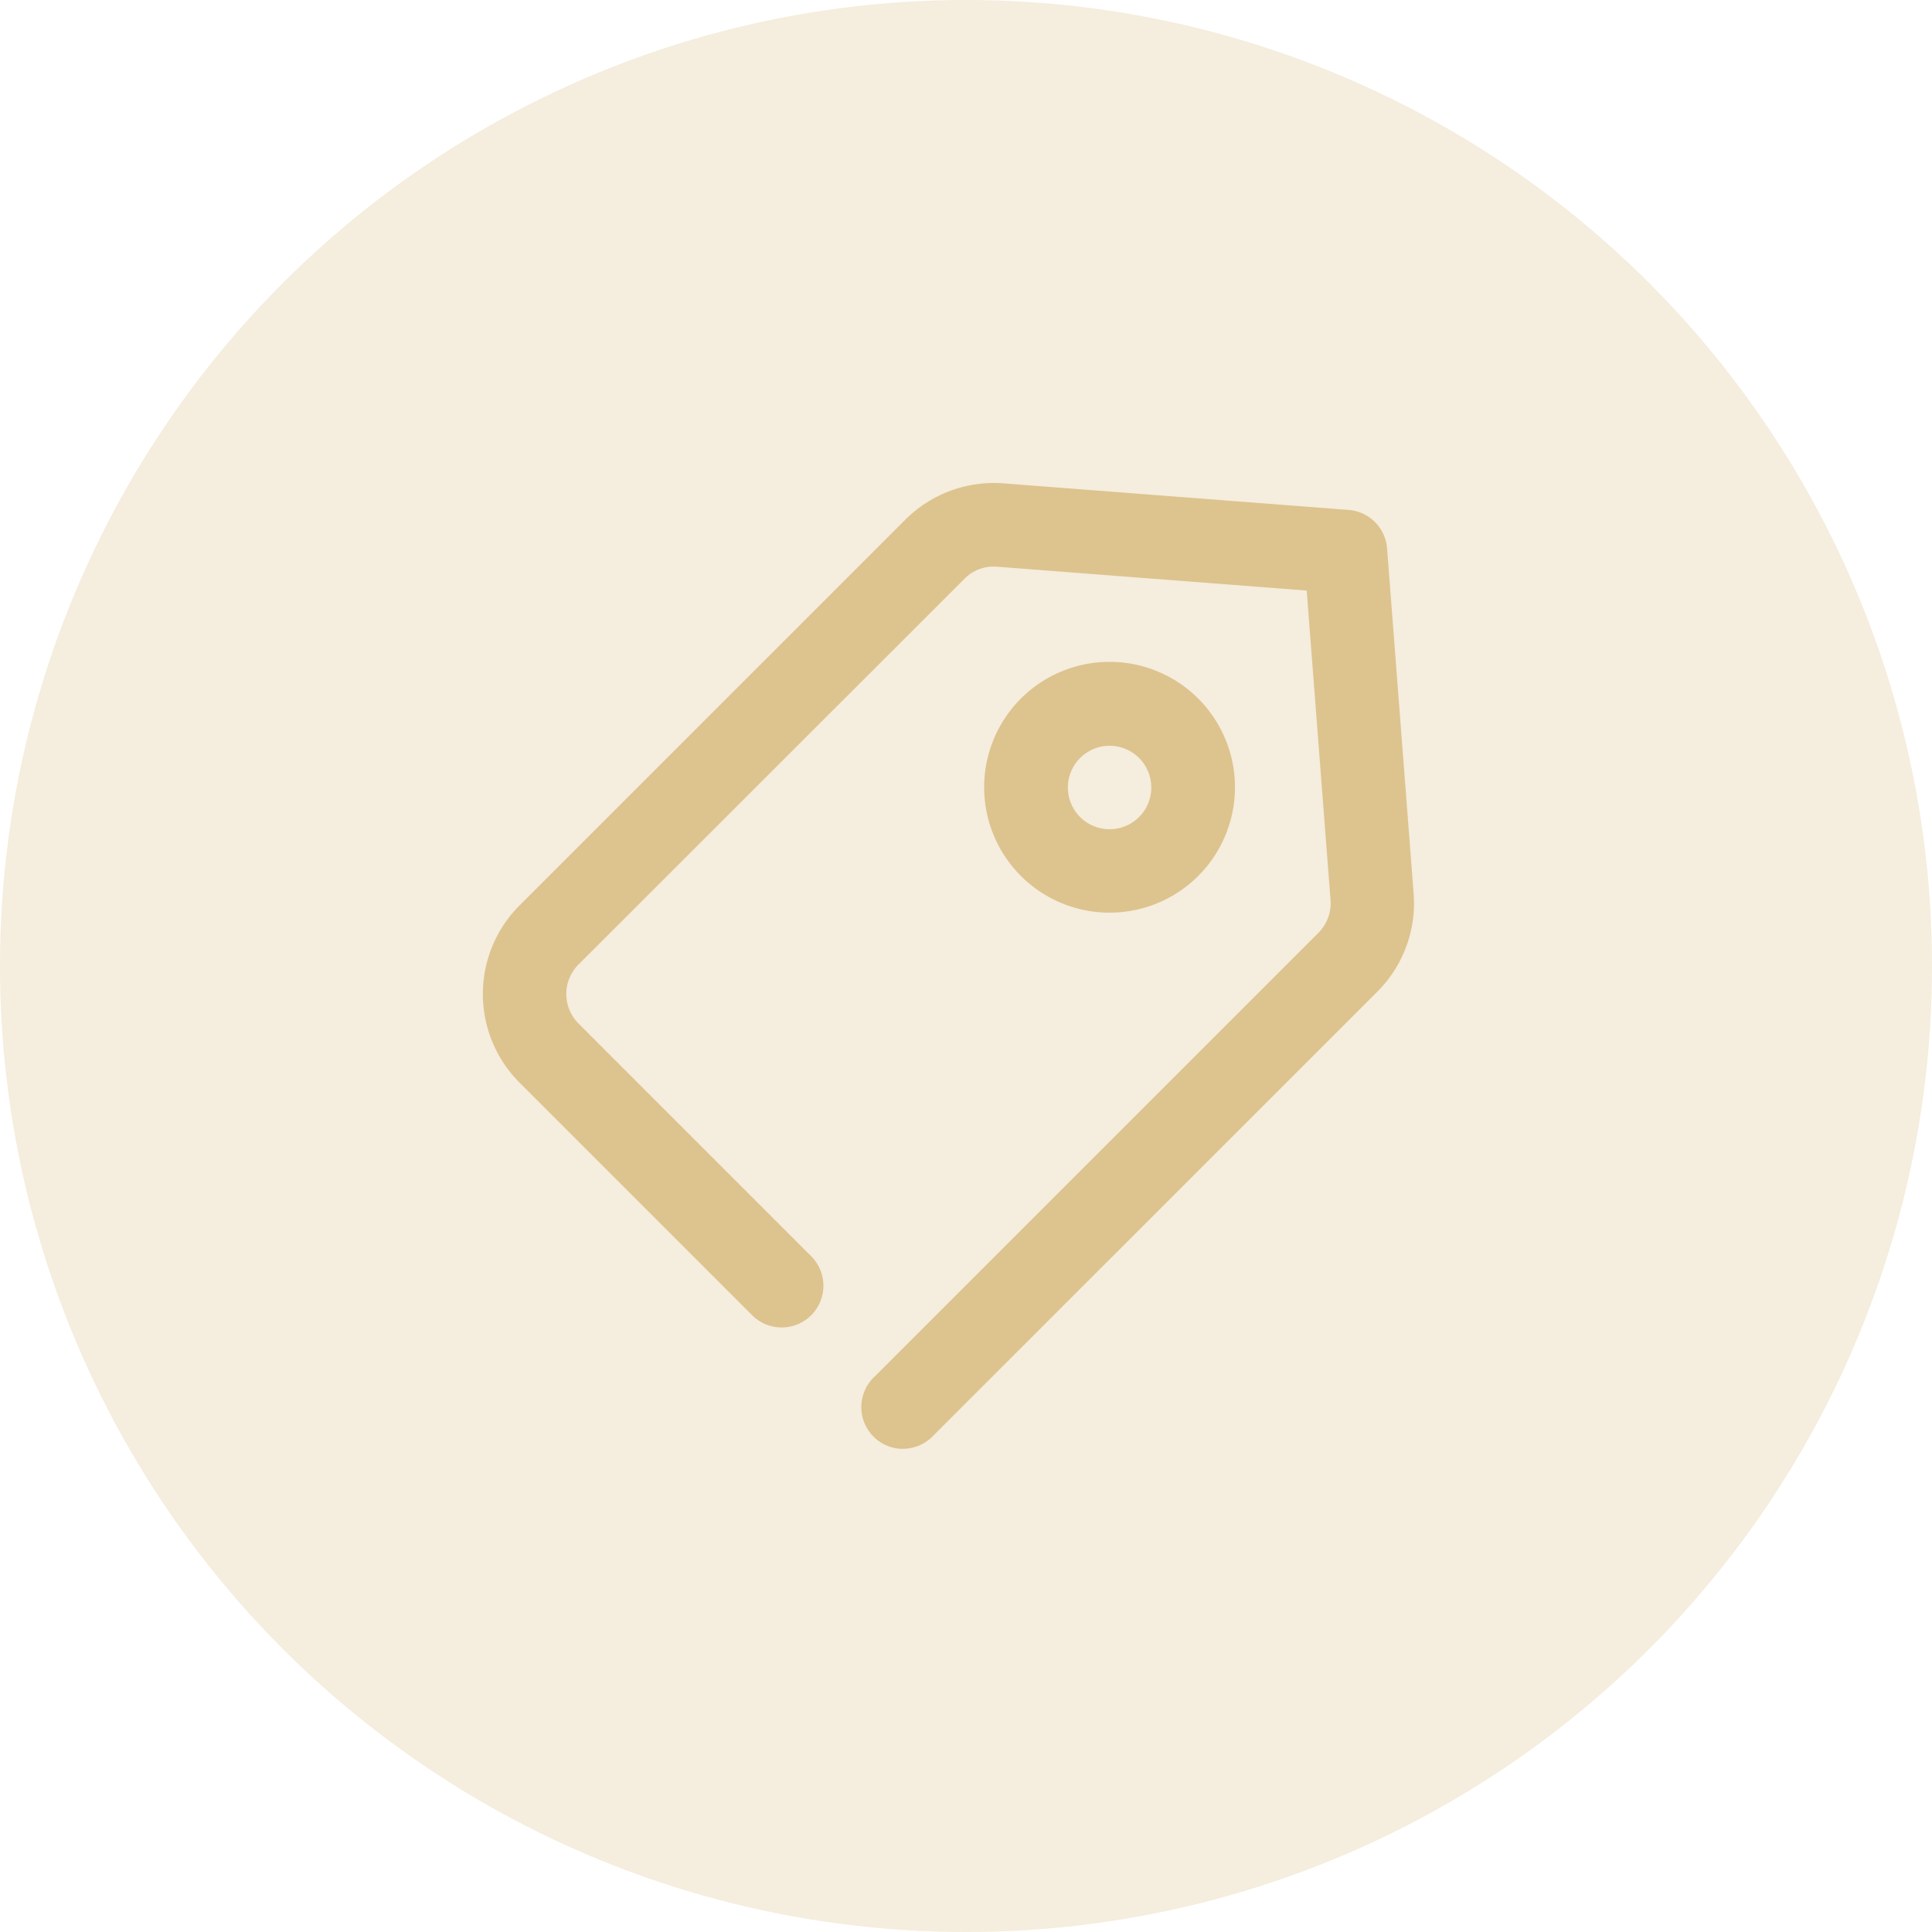 <svg xmlns="http://www.w3.org/2000/svg" width="52" height="52" viewBox="0 0 52 52">
  <g id="Group_442" data-name="Group 442" transform="translate(-442 -967)">
    <g id="Group_359" data-name="Group 359" transform="translate(15 -34)">
      <circle id="Ellipse_12" data-name="Ellipse 12" cx="26" cy="26" r="26" transform="translate(427 1001)" fill="#ddc38e" opacity="0.3"/>
    </g>
    <path id="Price" d="M793.136,1238.645c-.026,0-.053,0-.079,0a1.124,1.124,0,0,1-.675-1.954l11.933-11.933a1.123,1.123,0,0,0,.327-.88l-.642-8.332-8.333-.642a1.1,1.1,0,0,0-.879.326L784.4,1225.611a1.125,1.125,0,0,0,0,1.588l6.274,6.275a1.123,1.123,0,0,1-1.588,1.588l-6.275-6.275a3.373,3.373,0,0,1,0-4.763l10.386-10.386a3.375,3.375,0,0,1,2.641-.977l9.292.715a1.124,1.124,0,0,1,1.033,1.033l.715,9.292a3.368,3.368,0,0,1-.977,2.641l-11.975,11.973A1.122,1.122,0,0,1,793.136,1238.645Zm7.941-15.415a3.375,3.375,0,1,0-2.383.985A3.372,3.372,0,0,0,801.077,1223.23Zm-1.588-3.177a1.123,1.123,0,1,1-.8-.329A1.126,1.126,0,0,1,799.49,1220.053Z" transform="translate(-326.83 -232.651)" fill="#ddc38e"/>
  </g>
</svg>
